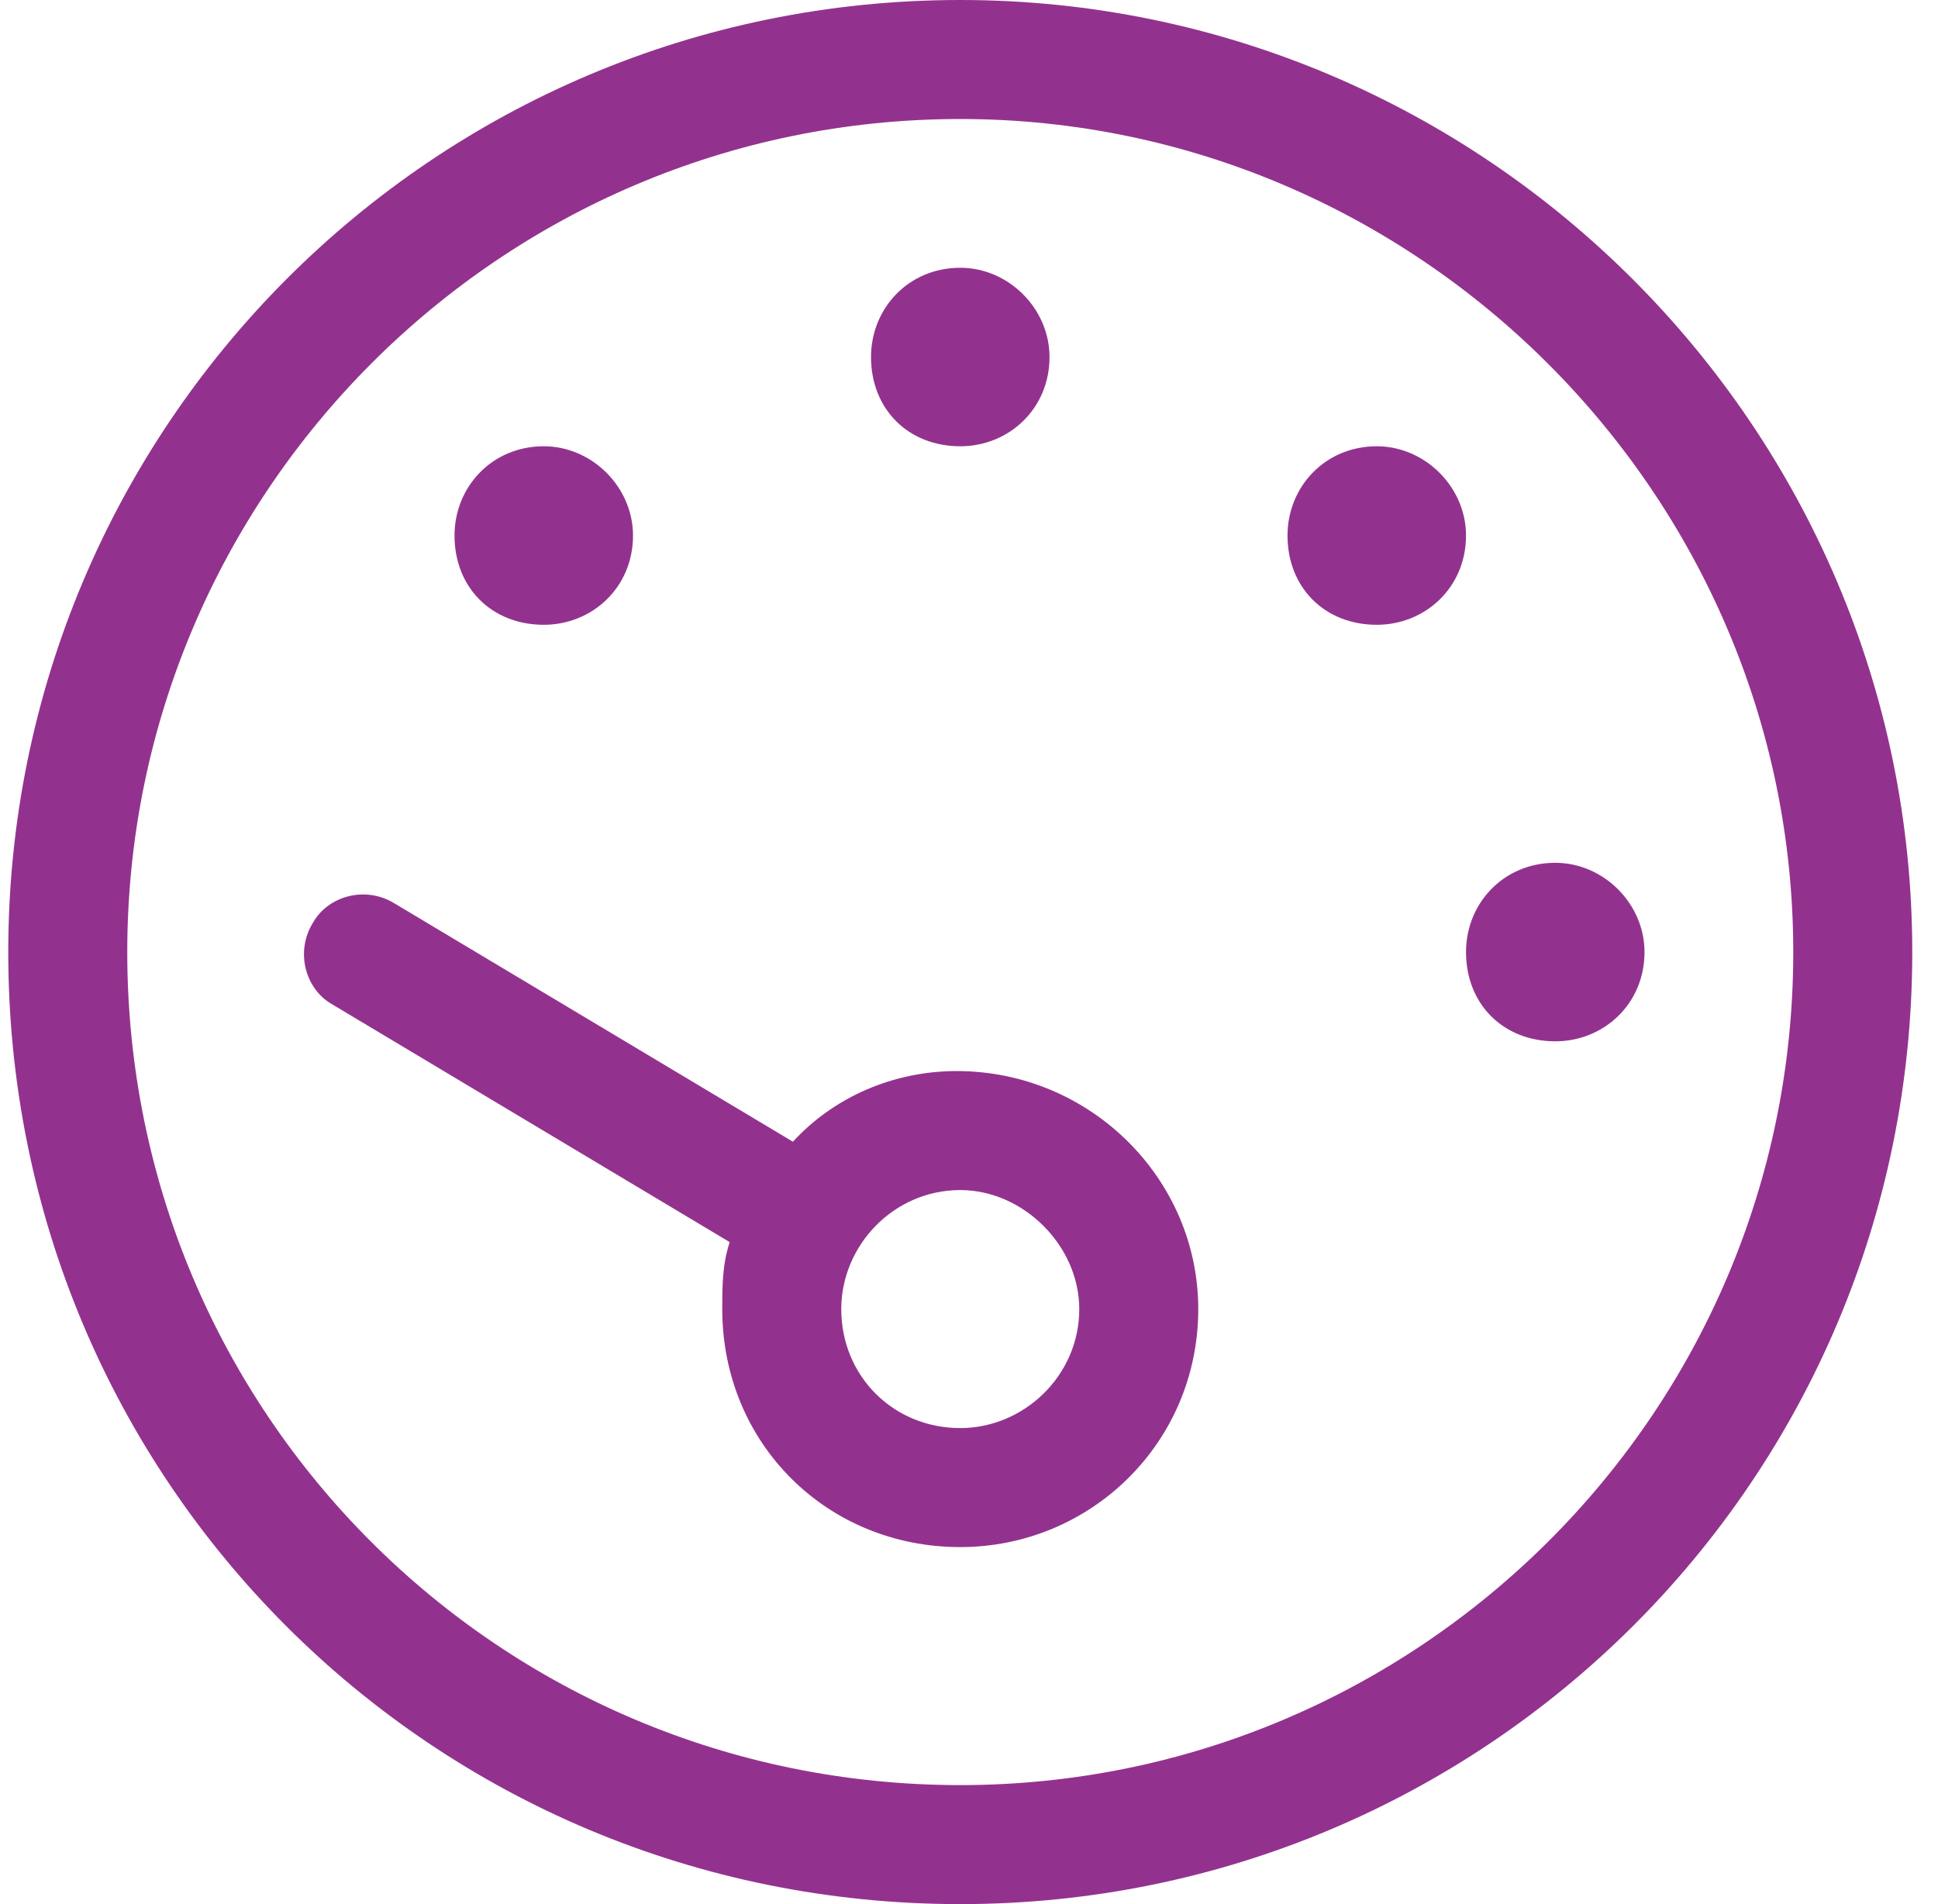 <svg width="57" height="56" viewBox="0 0 57 56" fill="none" xmlns="http://www.w3.org/2000/svg">
<path d="M30.868 10.5C30.868 12.031 29.665 13.125 28.243 13.125C26.712 13.125 25.618 12.031 25.618 10.5C25.618 9.078 26.712 7.875 28.243 7.875C29.665 7.875 30.868 9.078 30.868 10.5ZM35.243 38.5C35.243 42.438 32.071 45.5 28.243 45.5C24.306 45.5 21.243 42.438 21.243 38.5C21.243 37.844 21.243 37.188 21.462 36.531L9.759 29.531C8.993 29.094 8.665 28 9.212 27.125C9.649 26.359 10.743 26.031 11.618 26.578L23.321 33.578C24.524 32.266 26.274 31.5 28.134 31.5C32.071 31.5 35.243 34.672 35.243 38.5ZM28.243 35C26.274 35 24.743 36.641 24.743 38.5C24.743 40.469 26.274 42 28.243 42C30.102 42 31.743 40.469 31.743 38.5C31.743 36.641 30.102 35 28.243 35ZM18.618 15.75C18.618 17.281 17.415 18.375 15.993 18.375C14.462 18.375 13.368 17.281 13.368 15.75C13.368 14.328 14.462 13.125 15.993 13.125C17.415 13.125 18.618 14.328 18.618 15.75ZM43.118 28C43.118 26.578 44.212 25.375 45.743 25.375C47.165 25.375 48.368 26.578 48.368 28C48.368 29.531 47.165 30.625 45.743 30.625C44.212 30.625 43.118 29.531 43.118 28ZM43.118 15.75C43.118 17.281 41.915 18.375 40.493 18.375C38.962 18.375 37.868 17.281 37.868 15.75C37.868 14.328 38.962 13.125 40.493 13.125C41.915 13.125 43.118 14.328 43.118 15.75ZM0.243 28C0.243 12.578 12.712 0 28.243 0C43.665 0 56.243 12.578 56.243 28C56.243 43.531 43.665 56 28.243 56C12.712 56 0.243 43.531 0.243 28ZM28.243 52.5C41.696 52.5 52.743 41.562 52.743 28C52.743 14.547 41.696 3.5 28.243 3.5C14.681 3.5 3.743 14.547 3.743 28C3.743 41.562 14.681 52.5 28.243 52.5Z" fill="#93328E"/>
</svg>
